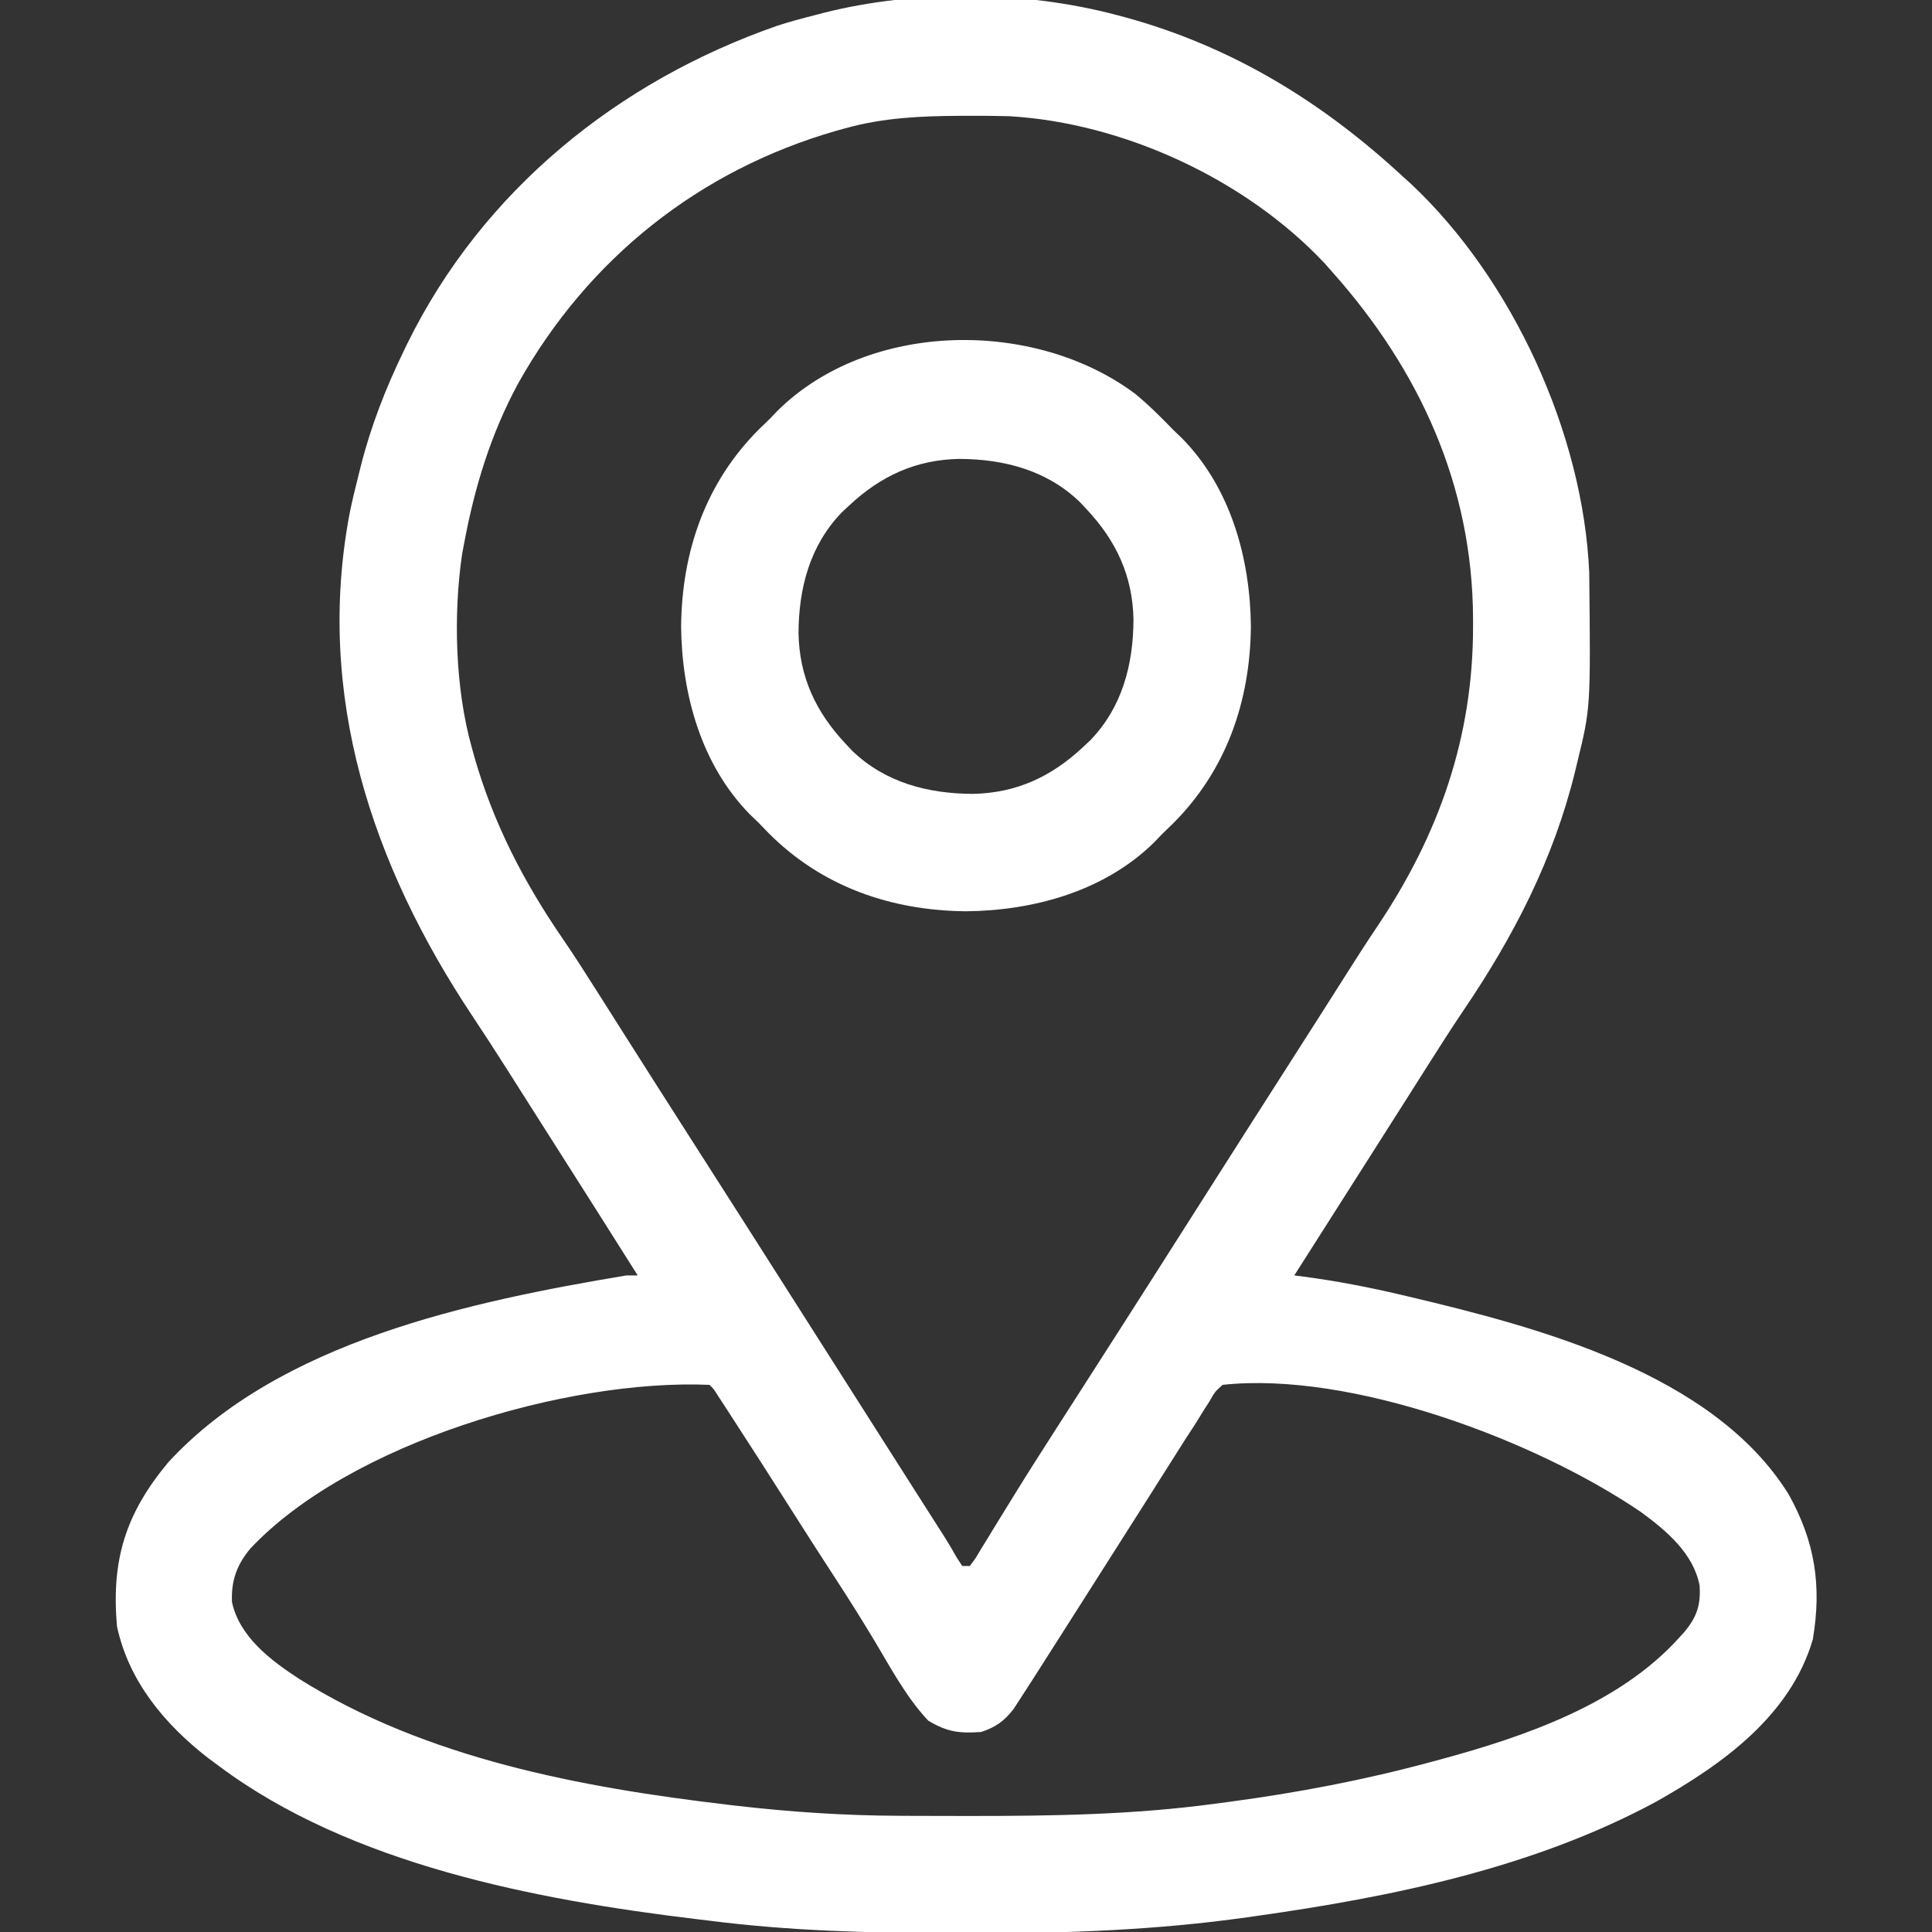 <?xml version="1.0" encoding="UTF-8"?>
<svg version="1.1" xmlns="http://www.w3.org/2000/svg" width="512" height="512">
<rect width="100%" height="100%" fill="#333333" stroke="none"/>
<path d="M0 0 C0.746 0.198 1.492 0.396 2.261 0.6 C30.631 8.382 54.554 23.083 76 43 C76.965 43.866 76.965 43.866 77.949 44.75 C104.824 69.991 123.56 110.888 125.161 147.706 C125.541 183.56 125.541 183.56 122 198 C121.702 199.246 121.702 199.246 121.398 200.517 C115.687 223.743 105.153 244.159 91.785 263.848 C88.511 268.691 85.381 273.625 82.25 278.562 C81.657 279.497 81.065 280.431 80.454 281.393 C79.241 283.308 78.027 285.222 76.814 287.137 C73.883 291.762 70.941 296.381 68 301 C66.852 302.805 65.703 304.609 64.555 306.414 C58.703 315.609 52.852 324.805 47 334 C47.845 334.108 48.691 334.216 49.562 334.328 C58.25 335.496 66.715 337.109 75.25 339.125 C75.89 339.276 76.531 339.427 77.191 339.582 C111.425 347.69 158.014 359.843 178 392 C185.01 404.555 186.812 416.247 184.418 430.453 C178.488 450.708 160.44 463.566 142.924 473.449 C110.352 491.036 72.903 498.697 36.562 503.812 C35.869 503.912 35.175 504.011 34.461 504.113 C10.626 507.477 -13.249 508.38 -37.291 508.318 C-39.472 508.312 -41.653 508.31 -43.833 508.308 C-65.352 508.276 -86.633 507.735 -108 505 C-109.814 504.783 -109.814 504.783 -111.665 504.562 C-153.876 499.465 -203.102 490.111 -238 464 C-239.413 462.954 -239.413 462.954 -240.855 461.887 C-252.356 452.956 -261.873 441.581 -265 427 C-266.538 409.411 -262.735 397.144 -251.438 383.562 C-221.951 351.512 -171.22 340.9 -130 334 C-129.01 334 -128.02 334 -127 334 C-134.45 322.183 -141.928 310.383 -149.434 298.602 C-151.784 294.912 -154.13 291.219 -156.473 287.523 C-157.628 285.703 -158.782 283.883 -159.938 282.062 C-160.509 281.16 -161.081 280.257 -161.67 279.328 C-164.689 274.578 -167.746 269.858 -170.863 265.172 C-197.399 225.251 -212.512 180.232 -203.312 131.875 C-202.624 128.56 -201.843 125.279 -201 122 C-200.813 121.241 -200.626 120.483 -200.433 119.701 C-197.737 108.985 -193.808 98.936 -189 89 C-188.692 88.363 -188.384 87.726 -188.066 87.07 C-168.129 46.533 -132.248 17.504 -89.965 2.807 C-86.676 1.736 -83.352 0.848 -80 0 C-78.889 -0.292 -78.889 -0.292 -77.755 -0.59 C-53.188 -6.789 -24.46 -6.504 0 0 Z M-72 30 C-73.218 30.339 -73.218 30.339 -74.46 30.684 C-110.737 41.132 -140.161 64.563 -158.653 97.558 C-165.942 111.028 -170.198 124.996 -173 140 C-173.176 140.931 -173.352 141.861 -173.533 142.82 C-175.893 158.885 -175.377 178.359 -171 194 C-170.669 195.2 -170.669 195.2 -170.332 196.424 C-165.278 214.166 -157.172 229.806 -146.75 244.953 C-143.462 249.745 -140.36 254.653 -137.25 259.562 C-136.656 260.499 -136.062 261.436 -135.45 262.4 C-134.235 264.317 -133.02 266.233 -131.806 268.15 C-128.918 272.708 -126.022 277.26 -123.125 281.812 C-122.267 283.161 -122.267 283.161 -121.392 284.537 C-116.94 291.532 -112.472 298.517 -108 305.5 C-101.22 316.087 -94.463 326.689 -87.718 337.298 C-84.813 341.866 -81.907 346.433 -79 351 C-77.833 352.833 -76.667 354.667 -75.5 356.5 C-74.922 357.408 -74.345 358.315 -73.75 359.25 C-72 362 -70.25 364.75 -68.5 367.5 C-67.922 368.409 -67.343 369.318 -66.747 370.254 C-65.59 372.074 -64.432 373.893 -63.274 375.713 C-60.223 380.509 -57.169 385.304 -54.113 390.098 C-53.477 391.096 -52.841 392.094 -52.186 393.123 C-50.967 395.035 -49.749 396.946 -48.529 398.857 C-47.705 400.152 -47.705 400.152 -46.863 401.473 C-46.382 402.228 -45.9 402.984 -45.404 403.762 C-44.372 405.408 -43.393 407.087 -42.446 408.783 C-41.969 409.515 -41.492 410.246 -41 411 C-40.34 411 -39.68 411 -39 411 C-37.546 409.113 -37.546 409.113 -36.086 406.629 C-35.498 405.675 -34.91 404.721 -34.305 403.739 C-33.35 402.166 -33.35 402.166 -32.375 400.562 C-31.008 398.343 -29.639 396.124 -28.27 393.906 C-27.741 393.047 -27.741 393.047 -27.201 392.171 C-23.556 386.258 -19.817 380.407 -16.062 374.562 C-15.401 373.532 -14.74 372.501 -14.059 371.438 C-12.714 369.343 -11.37 367.249 -10.025 365.154 C-6.637 359.877 -3.256 354.595 0.125 349.312 C0.789 348.276 1.452 347.239 2.136 346.171 C8.777 335.793 15.39 325.398 22 315 C29.989 302.432 37.995 289.875 46.028 277.335 C51.054 269.486 56.067 261.628 61.052 253.753 C63.657 249.644 66.282 245.555 69 241.52 C85.324 217.209 94.415 191.406 94.375 161.938 C94.374 161.263 94.374 160.588 94.373 159.892 C94.244 124.726 80.2 94.019 57 68 C56.051 66.923 56.051 66.923 55.082 65.824 C34.187 43.546 1.724 28.54 -28.584 26.793 C-32.309 26.697 -36.024 26.671 -39.75 26.688 C-40.407 26.69 -41.065 26.692 -41.742 26.695 C-52.142 26.756 -61.951 27.2 -72 30 Z M-229.664 406.395 C-233.291 410.753 -234.769 414.958 -234.523 420.578 C-232.536 429.775 -224.238 436.019 -216.765 440.891 C-183.221 461.97 -142.112 469.683 -103.312 474.25 C-102.607 474.333 -101.901 474.416 -101.175 474.502 C-86.711 476.183 -72.297 477.15 -57.73 477.203 C-56.423 477.21 -55.115 477.217 -53.767 477.224 C-49.574 477.244 -45.381 477.249 -41.188 477.25 C-40.473 477.25 -39.758 477.251 -39.021 477.251 C-17.212 477.258 4.353 476.945 26 474 C27.356 473.821 28.711 473.642 30.067 473.464 C47.961 471.07 65.563 467.713 83 463 C83.891 462.762 84.782 462.523 85.7 462.278 C108.011 456.22 133.14 447.622 149 430 C149.465 429.49 149.931 428.979 150.41 428.453 C153.678 424.484 154.75 421.346 154.41 416.191 C152.822 407.708 145.592 401.635 138.965 396.773 C111.047 377.707 62.099 359.32 28 363 C25.988 364.802 25.988 364.802 24.535 367.359 C23.654 368.735 23.654 368.735 22.754 370.139 C22.175 371.083 21.596 372.027 21 373 C19.916 374.673 18.832 376.344 17.746 378.016 C16.641 379.759 15.538 381.504 14.438 383.25 C13.207 385.193 11.977 387.135 10.746 389.078 C10.125 390.061 9.503 391.044 8.863 392.057 C5.918 396.71 2.959 401.355 0 406 C-3.575 411.614 -7.147 417.23 -10.711 422.852 C-14.129 428.242 -17.56 433.624 -21 439 C-21.655 440.027 -21.655 440.027 -22.322 441.075 C-23.415 442.784 -24.519 444.486 -25.625 446.188 C-26.48 447.508 -26.48 447.508 -27.352 448.855 C-29.855 452.113 -32.112 453.704 -36 455 C-41.776 455.379 -44.901 455.039 -50 452 C-55.968 445.673 -60.249 437.45 -64.728 430.03 C-67.838 424.878 -71.027 419.791 -74.312 414.75 C-78.544 408.257 -82.723 401.732 -86.875 395.188 C-91.653 387.665 -96.461 380.163 -101.312 372.688 C-101.87 371.827 -102.427 370.967 -103.001 370.081 C-103.513 369.295 -104.024 368.509 -104.551 367.699 C-105.226 366.66 -105.226 366.66 -105.915 365.6 C-106.904 364.033 -106.904 364.033 -108 363 C-145.721 361.381 -203.419 378.421 -229.664 406.395 Z " fill="#fff" transform="translate(296,4)"/>
<path d="M0 0 C3.669 3.001 6.969 6.296 10.259 9.704 C10.997 10.411 11.734 11.117 12.494 11.845 C25.436 24.988 30.581 43.743 30.759 61.704 C30.562 81.623 24.238 99.92 9.962 114.095 C9.07 114.956 8.178 115.817 7.259 116.704 C6.553 117.441 5.846 118.179 5.119 118.938 C-8.025 131.881 -26.779 137.026 -44.741 137.204 C-64.659 137.007 -82.956 130.682 -97.131 116.407 C-97.992 115.515 -98.854 114.623 -99.741 113.704 C-100.478 112.998 -101.215 112.291 -101.975 111.563 C-114.918 98.42 -120.063 79.666 -120.241 61.704 C-120.044 41.785 -113.719 23.488 -99.444 9.313 C-98.552 8.452 -97.66 7.591 -96.741 6.704 C-96.034 5.967 -95.328 5.229 -94.6 4.47 C-70.404 -19.357 -26.634 -19.828 0 0 Z M-75.741 29.704 C-76.378 30.3 -77.014 30.895 -77.67 31.509 C-86.158 40.288 -89.077 51.646 -89.126 63.518 C-88.914 75.031 -84.575 84.345 -76.741 92.704 C-75.847 93.659 -75.847 93.659 -74.936 94.634 C-66.157 103.121 -54.799 106.04 -42.927 106.089 C-31.413 105.877 -22.1 101.539 -13.741 93.704 C-12.786 92.811 -12.786 92.811 -11.811 91.899 C-3.324 83.121 -0.404 71.762 -0.356 59.89 C-0.567 48.377 -4.906 39.063 -12.741 30.704 C-13.634 29.749 -13.634 29.749 -14.545 28.774 C-23.324 20.287 -34.683 17.368 -46.555 17.319 C-58.068 17.531 -67.382 21.869 -75.741 29.704 Z " fill="#fff" transform="translate(300.741,104.296)"/>
</svg>
